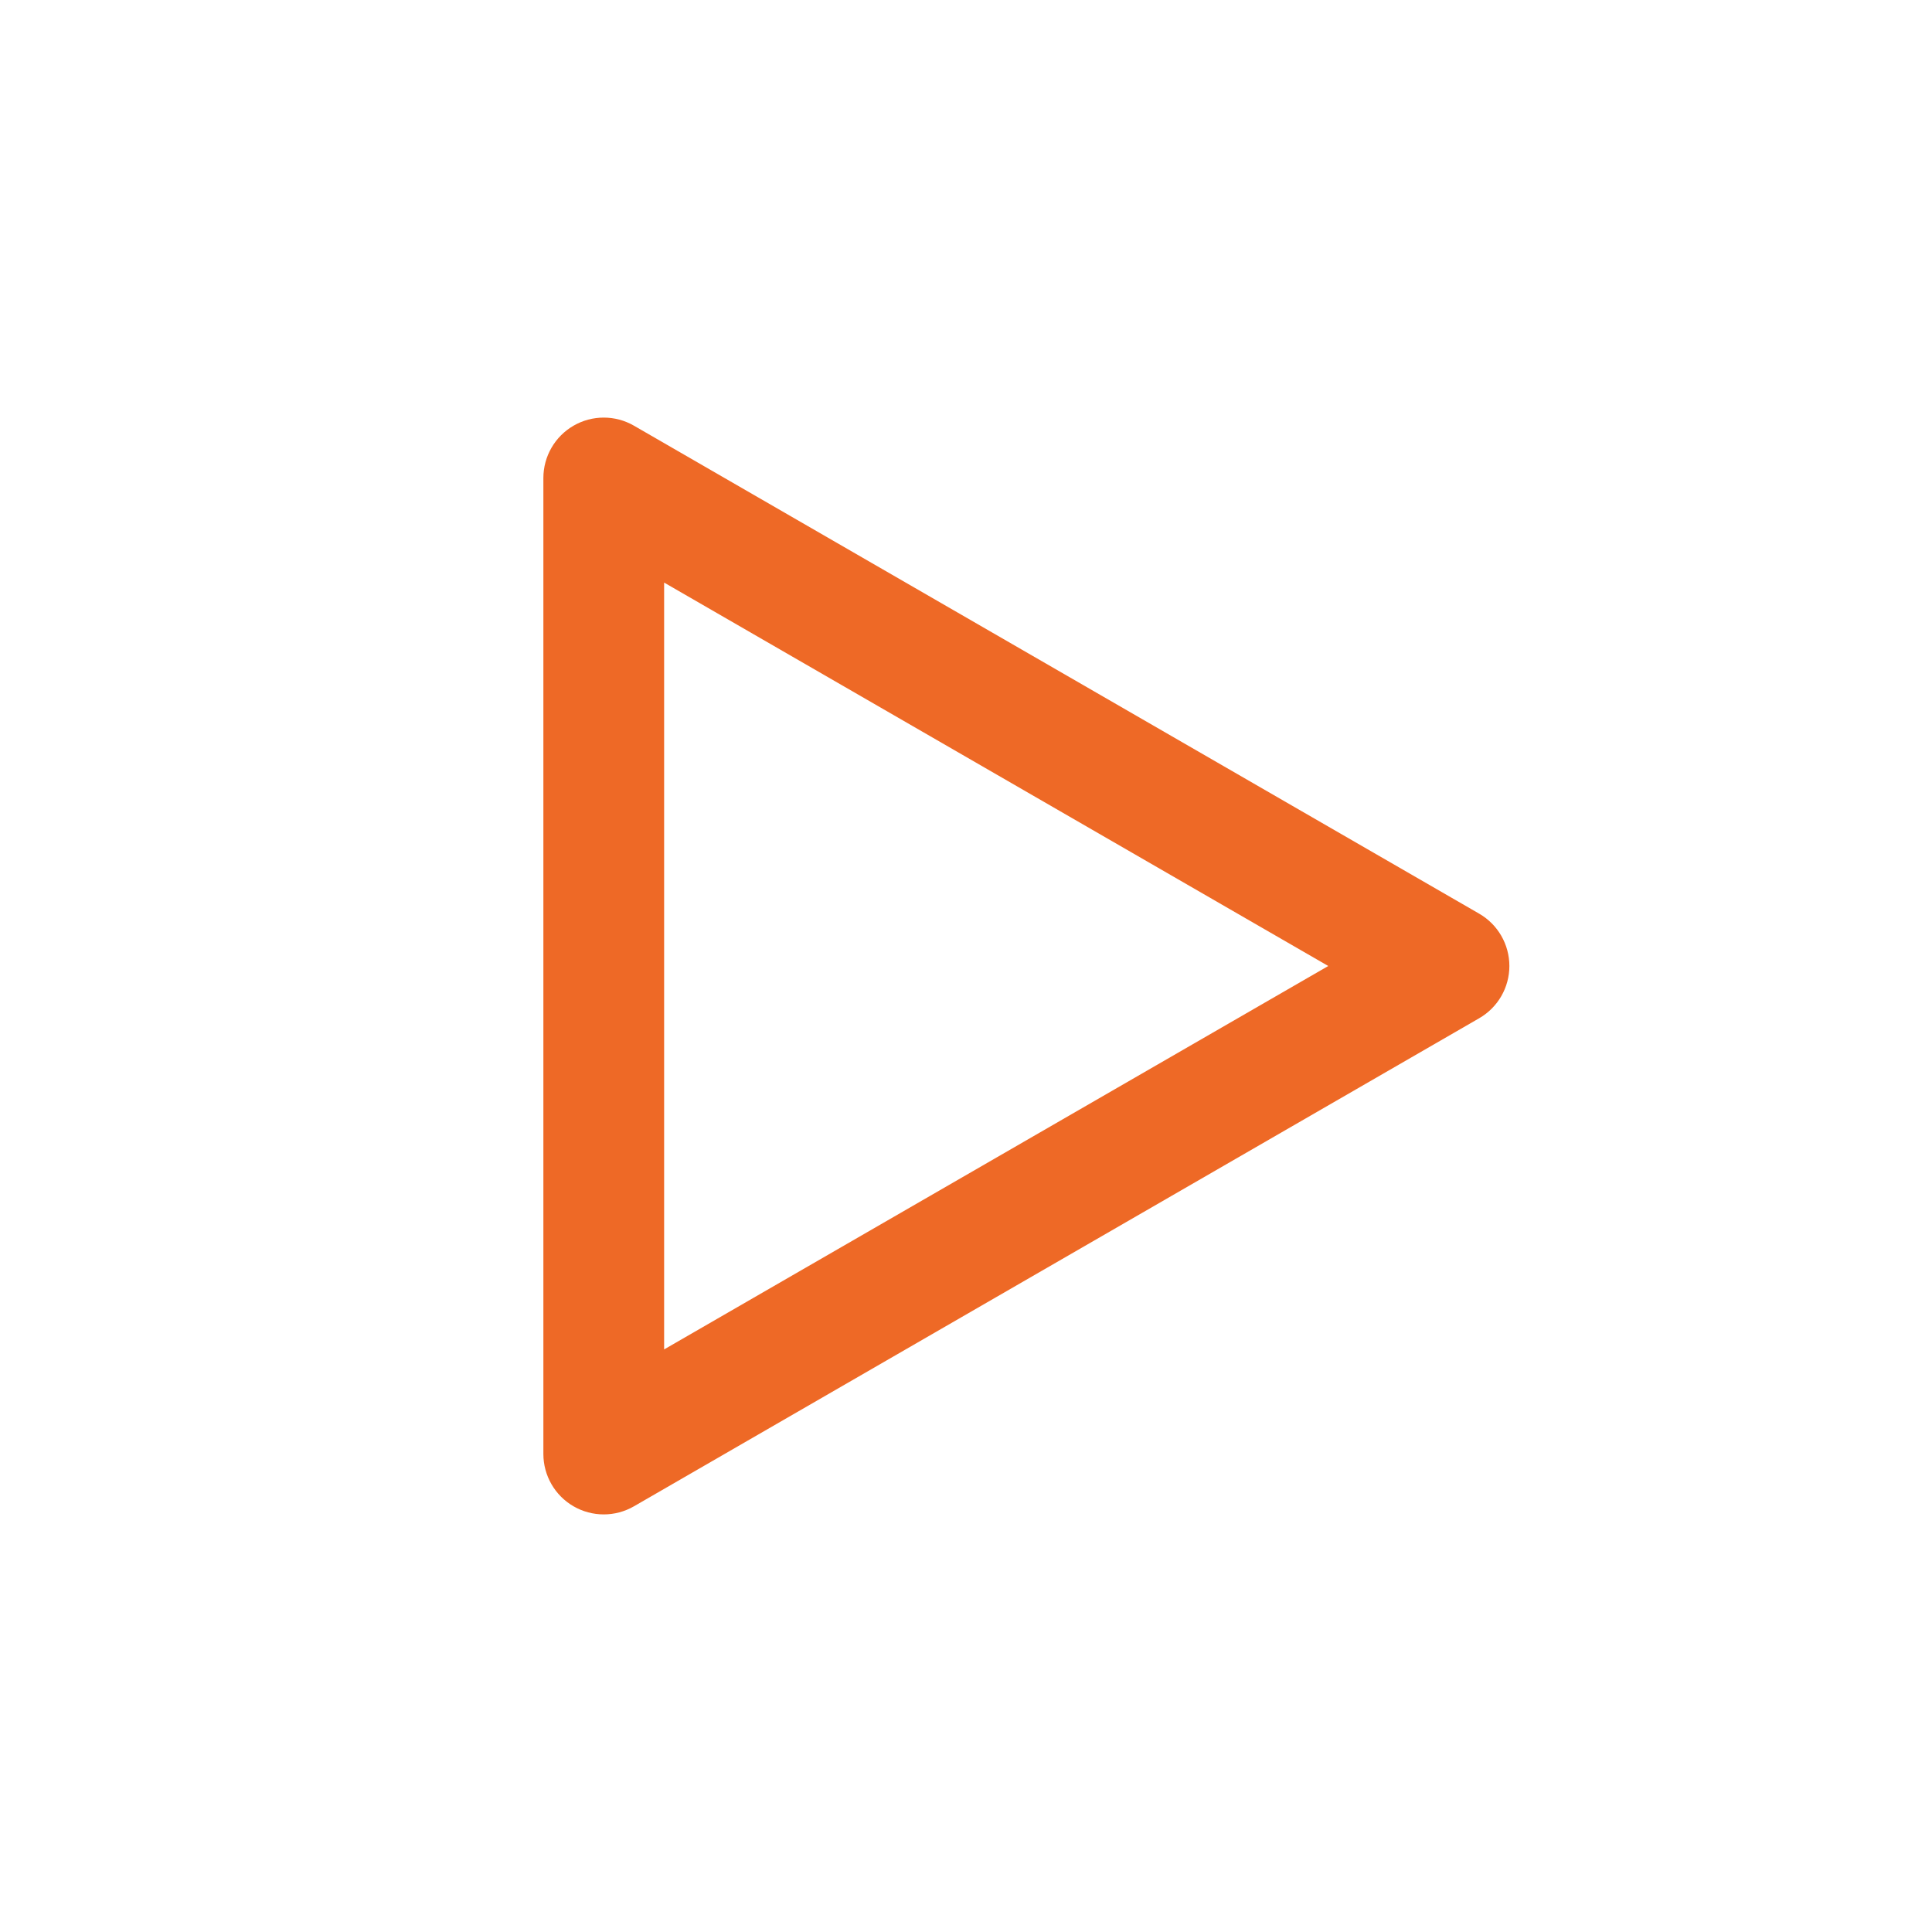 <?xml version="1.0" encoding="UTF-8"?> <svg xmlns="http://www.w3.org/2000/svg" width="24" height="24" viewBox="0 0 24 24" fill="none"><path fill-rule="evenodd" clip-rule="evenodd" d="M7.125 5.288C7.357 5.154 7.643 5.154 7.875 5.288L18.375 11.35C18.607 11.484 18.75 11.732 18.75 12C18.75 12.268 18.607 12.515 18.375 12.649L7.875 18.712C7.643 18.846 7.357 18.846 7.125 18.712C6.893 18.578 6.75 18.33 6.75 18.062V5.938C6.75 5.67 6.893 5.422 7.125 5.288ZM8.25 7.237V16.763L16.5 12L8.25 7.237Z" fill="#EE6926"></path></svg> 